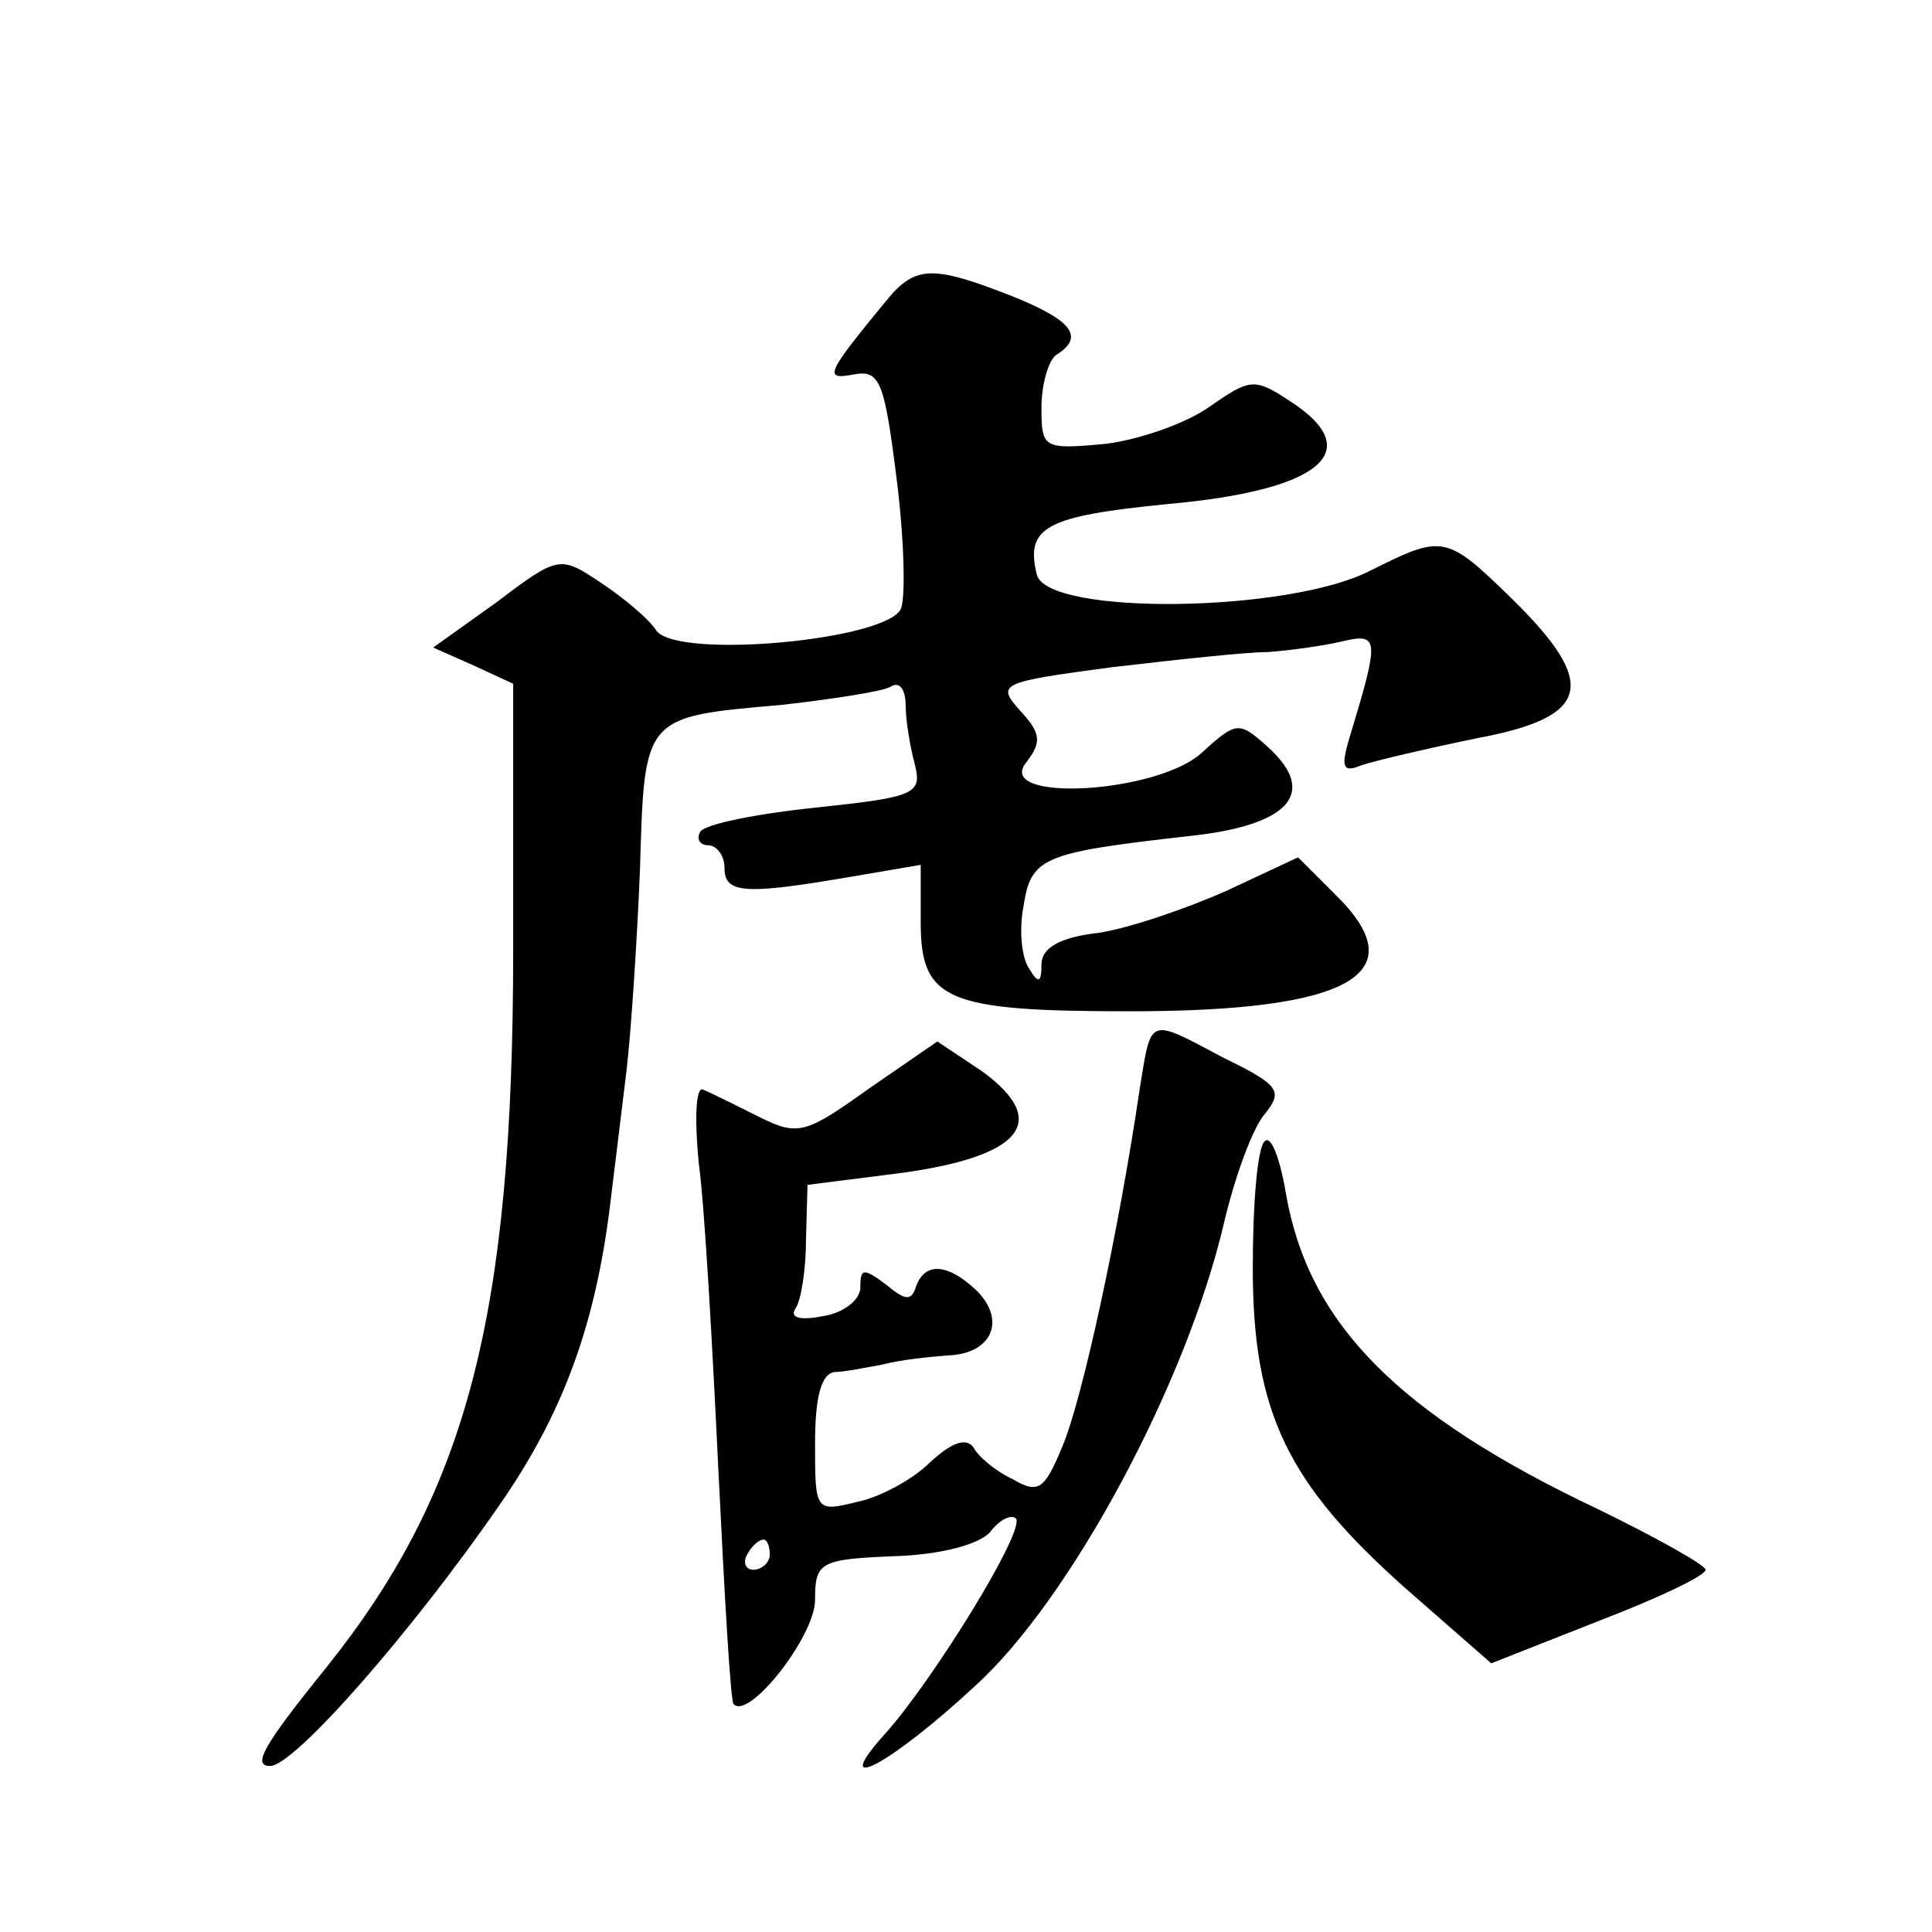 <?xml version="1.0" standalone="no"?>
<!DOCTYPE svg PUBLIC "-//W3C//DTD SVG 20010904//EN"
 "http://www.w3.org/TR/2001/REC-SVG-20010904/DTD/svg10.dtd">
<svg version="1.0" xmlns="http://www.w3.org/2000/svg"
 width="128pt" height="128pt" viewBox="0 0 128 128"
 preserveAspectRatio="xMidYMid meet">
<g transform="translate(0,128) scale(0.1,-0.1)"
fill="#0" stroke="none">
<path d="M589 1083 c-42 -51 -44 -55 -23 -51 17 3 20 -5 28 -69 5 -39 6 -78 3 -86
-8 -21 -147 -34 -162 -15 -5 8 -22 22 -37 32 -27 18 -28 18 -69 -13 l-42 -30 27
-12 26 -12 0 -176 c0 -244 -31 -360 -124 -476 -42 -52 -49 -65 -37 -65 16 0 94
89 152 173 41 59 63 117 73 197 3 25 8 65 11 90 3 25 7 85 9 134 3 102 2 101 94
109 35 4 67 9 72 12 6 4 10 -2 10 -12 0 -10 3 -28 6 -39 5 -20 1 -22 -65 -29 -39
-4 -74 -11 -77 -16 -3 -5 0 -9 5 -9 6 0 11 -7 11 -15 0 -17 13 -18 83 -6 l47 8
0 -38 c0 -52 17 -59 139 -59 146 0 189 25 136 77 l-25 25 -47 -22 c-27 -12 -65
-25 -85 -28 -26 -3 -38 -10 -38 -21 0 -12 -2 -13 -8 -3 -5 7 -7 25 -4 41 5 33 12
36 109 47 68 7 87 29 52 60 -18 16 -20 16 -42 -4 -29 -28 -139 -34 -117 -7 10 13
10 19 -4 34 -16 18 -14 19 61 29 43 5 89 10 103 10 14 1 36 4 49 7 25 6 25 2 5
-64 -6 -20 -4 -23 8 -18 9 3 43 11 77 18 75 14 80 36 23 92 -44 43 -46 43 -94 19
-54 -28 -213 -30 -221 -3 -8 32 6 39 86 47 102 9 133 35 82 68 -24 16 -27 15 -53
-3 -15 -11 -46 -22 -69 -25 -42 -4 -43 -3 -43 24 0 16 5 32 10 35 19 12 10 23 -30
39 -51 20 -63 20 -81 -1z M755 558 c-14 -95 -38 -205 -51 -236 -12 -29 -16 -32
-33 -22 -11 5 -23 15 -26 21 -5 7 -15 3 -29 -10 -11 -11 -33 -23 -48 -26 -28 -7
-28 -6 -28 39 0 30 4 46 13 47 6 0 21 3 32 5 11 3 30 5 43 6 29 1 39 23 19 43 -19
18 -34 19 -40 3 -3 -10 -7 -10 -20 1 -15 11 -17 11 -17 -2 0 -8 -11 -17 -25 -19
-15 -3 -22 -1 -18 5 4 6 7 27 7 46 l1 36 63 8 c79 11 98 34 53 67 l-30 20 -45 -31
c-42 -30 -47 -32 -73 -19 -16 8 -32 16 -37 18 -5 3 -6 -19 -3 -49 4 -30 9 -121
13 -204 4 -82 8 -152 10 -154 10 -11 54 45 54 69 0 25 3 27 53 29 31 1 56 8 63
16 6 8 14 12 17 9 7 -7 -54 -106 -86 -142 -39 -43 2 -22 59 31 63 57 140 200 165
307 7 30 19 63 27 72 12 15 10 19 -27 37 -51 27 -48 28 -56 -21z m-245 -308 c0
-5 -5 -10 -11 -10 -5 0 -7 5 -4 10 3 6 8 10 11 10 2 0 4 -4 4 -10z M838 524 c-5
-4 -8 -42 -8 -84 0 -96 23 -143 102 -213 l56 -49 71 28 c39 15 71 30 71 34 0 3
-32 21 -71 40 -133 63 -192 123 -207 209 -4 24 -10 39 -14 35z"/>
</g>
</svg>
